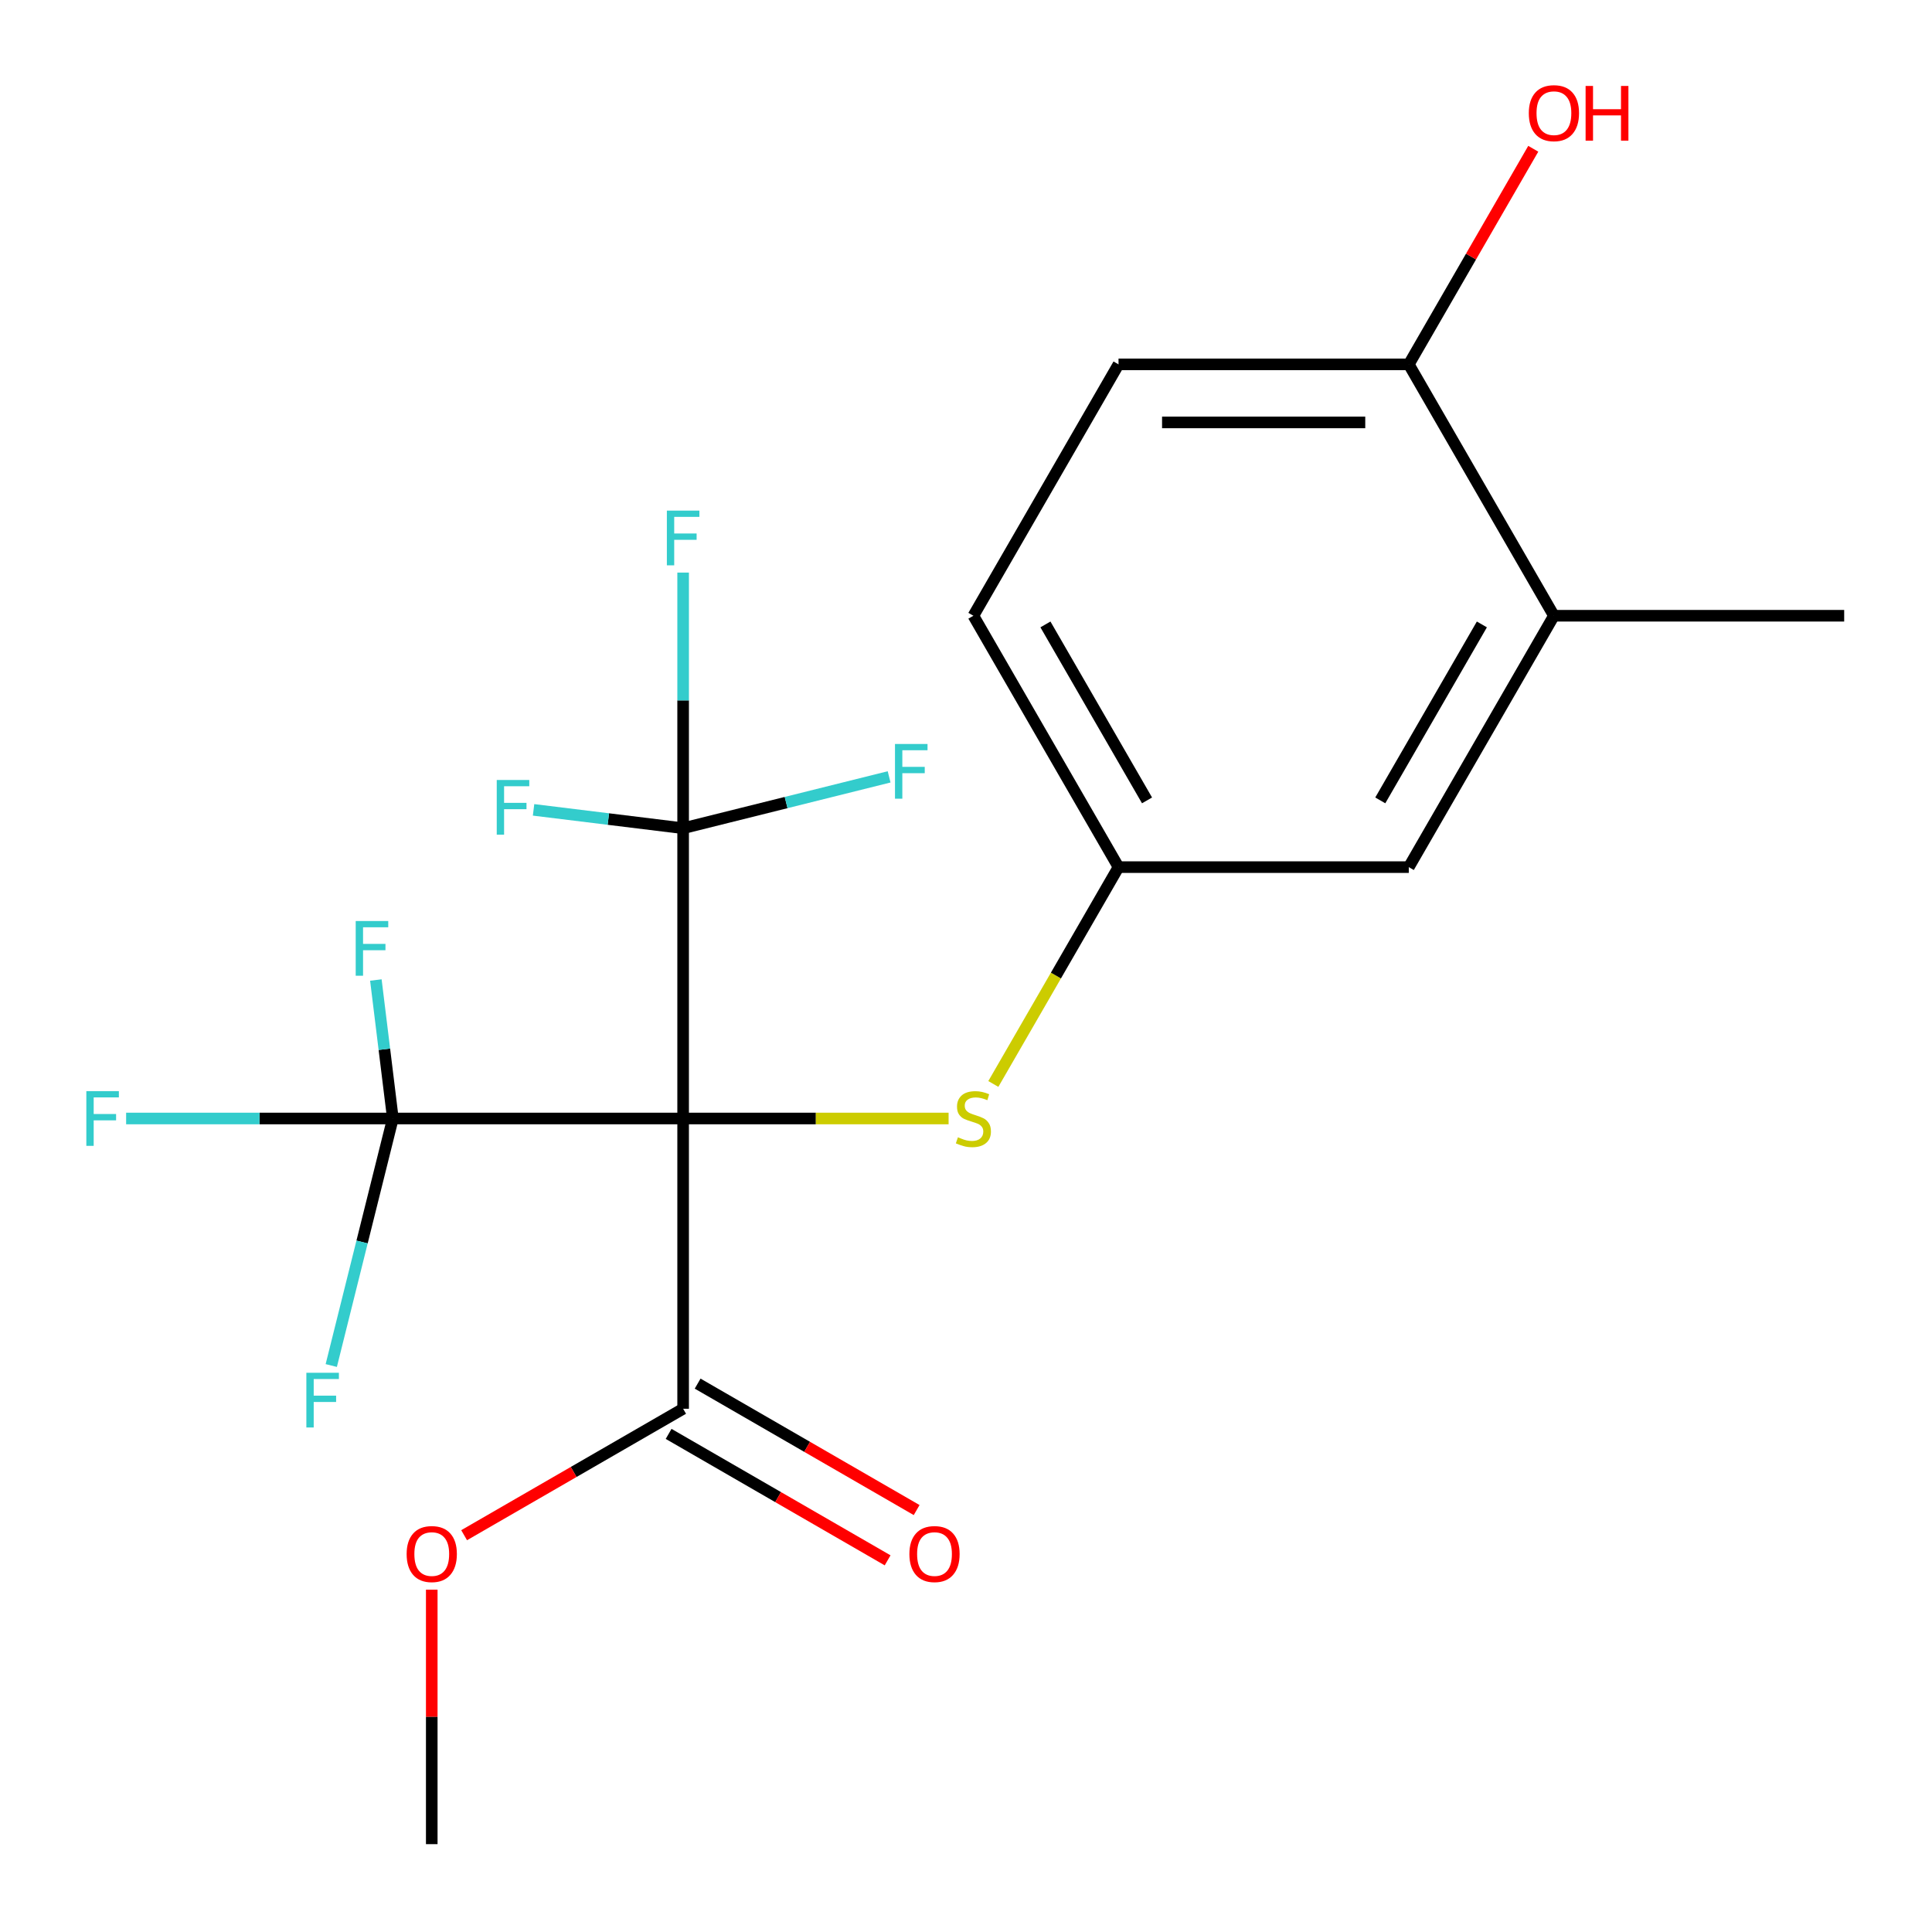 <?xml version='1.0' encoding='iso-8859-1'?>
<svg version='1.1' baseProfile='full'
              xmlns='http://www.w3.org/2000/svg'
                      xmlns:rdkit='http://www.rdkit.org/xml'
                      xmlns:xlink='http://www.w3.org/1999/xlink'
                  xml:space='preserve'
width='1000px' height='1000px' viewBox='0 0 1000 1000'>
<!-- END OF HEADER -->
<rect style='opacity:1.0;fill:#FFFFFF;stroke:none' width='1000' height='1000' x='0' y='0'> </rect>
<path class='bond-0' d='M 353.588,578.932 L 353.588,428.692' style='fill:none;fill-rule:evenodd;stroke:#000000;stroke-width:6px;stroke-linecap:butt;stroke-linejoin:miter;stroke-opacity:1' />
<path class='bond-1' d='M 353.588,578.932 L 203.348,578.932' style='fill:none;fill-rule:evenodd;stroke:#000000;stroke-width:6px;stroke-linecap:butt;stroke-linejoin:miter;stroke-opacity:1' />
<path class='bond-2' d='M 353.588,578.932 L 353.588,729.171' style='fill:none;fill-rule:evenodd;stroke:#000000;stroke-width:6px;stroke-linecap:butt;stroke-linejoin:miter;stroke-opacity:1' />
<path class='bond-3' d='M 353.588,578.932 L 422.289,578.932' style='fill:none;fill-rule:evenodd;stroke:#000000;stroke-width:6px;stroke-linecap:butt;stroke-linejoin:miter;stroke-opacity:1' />
<path class='bond-3' d='M 422.289,578.932 L 490.991,578.932' style='fill:none;fill-rule:evenodd;stroke:#CCCC00;stroke-width:6px;stroke-linecap:butt;stroke-linejoin:miter;stroke-opacity:1' />
<path class='bond-9' d='M 353.588,428.692 L 353.588,362.53' style='fill:none;fill-rule:evenodd;stroke:#000000;stroke-width:6px;stroke-linecap:butt;stroke-linejoin:miter;stroke-opacity:1' />
<path class='bond-9' d='M 353.588,362.53 L 353.588,296.369' style='fill:none;fill-rule:evenodd;stroke:#33CCCC;stroke-width:6px;stroke-linecap:butt;stroke-linejoin:miter;stroke-opacity:1' />
<path class='bond-10' d='M 353.588,428.692 L 314.88,423.938' style='fill:none;fill-rule:evenodd;stroke:#000000;stroke-width:6px;stroke-linecap:butt;stroke-linejoin:miter;stroke-opacity:1' />
<path class='bond-10' d='M 314.88,423.938 L 276.172,419.185' style='fill:none;fill-rule:evenodd;stroke:#33CCCC;stroke-width:6px;stroke-linecap:butt;stroke-linejoin:miter;stroke-opacity:1' />
<path class='bond-14' d='M 353.588,428.692 L 406.895,415.398' style='fill:none;fill-rule:evenodd;stroke:#000000;stroke-width:6px;stroke-linecap:butt;stroke-linejoin:miter;stroke-opacity:1' />
<path class='bond-14' d='M 406.895,415.398 L 460.203,402.104' style='fill:none;fill-rule:evenodd;stroke:#33CCCC;stroke-width:6px;stroke-linecap:butt;stroke-linejoin:miter;stroke-opacity:1' />
<path class='bond-11' d='M 203.348,578.932 L 134.316,578.932' style='fill:none;fill-rule:evenodd;stroke:#000000;stroke-width:6px;stroke-linecap:butt;stroke-linejoin:miter;stroke-opacity:1' />
<path class='bond-11' d='M 134.316,578.932 L 65.284,578.932' style='fill:none;fill-rule:evenodd;stroke:#33CCCC;stroke-width:6px;stroke-linecap:butt;stroke-linejoin:miter;stroke-opacity:1' />
<path class='bond-12' d='M 203.348,578.932 L 198.947,543.094' style='fill:none;fill-rule:evenodd;stroke:#000000;stroke-width:6px;stroke-linecap:butt;stroke-linejoin:miter;stroke-opacity:1' />
<path class='bond-12' d='M 198.947,543.094 L 194.545,507.256' style='fill:none;fill-rule:evenodd;stroke:#33CCCC;stroke-width:6px;stroke-linecap:butt;stroke-linejoin:miter;stroke-opacity:1' />
<path class='bond-13' d='M 203.348,578.932 L 187.405,642.861' style='fill:none;fill-rule:evenodd;stroke:#000000;stroke-width:6px;stroke-linecap:butt;stroke-linejoin:miter;stroke-opacity:1' />
<path class='bond-13' d='M 187.405,642.861 L 171.462,706.79' style='fill:none;fill-rule:evenodd;stroke:#33CCCC;stroke-width:6px;stroke-linecap:butt;stroke-linejoin:miter;stroke-opacity:1' />
<path class='bond-8' d='M 346.076,742.182 L 402.753,774.905' style='fill:none;fill-rule:evenodd;stroke:#000000;stroke-width:6px;stroke-linecap:butt;stroke-linejoin:miter;stroke-opacity:1' />
<path class='bond-8' d='M 402.753,774.905 L 459.431,807.628' style='fill:none;fill-rule:evenodd;stroke:#FF0000;stroke-width:6px;stroke-linecap:butt;stroke-linejoin:miter;stroke-opacity:1' />
<path class='bond-8' d='M 361.099,716.16 L 417.777,748.883' style='fill:none;fill-rule:evenodd;stroke:#000000;stroke-width:6px;stroke-linecap:butt;stroke-linejoin:miter;stroke-opacity:1' />
<path class='bond-8' d='M 417.777,748.883 L 474.455,781.606' style='fill:none;fill-rule:evenodd;stroke:#FF0000;stroke-width:6px;stroke-linecap:butt;stroke-linejoin:miter;stroke-opacity:1' />
<path class='bond-16' d='M 353.588,729.171 L 296.91,761.894' style='fill:none;fill-rule:evenodd;stroke:#000000;stroke-width:6px;stroke-linecap:butt;stroke-linejoin:miter;stroke-opacity:1' />
<path class='bond-16' d='M 296.91,761.894 L 240.232,794.617' style='fill:none;fill-rule:evenodd;stroke:#FF0000;stroke-width:6px;stroke-linecap:butt;stroke-linejoin:miter;stroke-opacity:1' />
<path class='bond-5' d='M 514.148,561.056 L 546.547,504.938' style='fill:none;fill-rule:evenodd;stroke:#CCCC00;stroke-width:6px;stroke-linecap:butt;stroke-linejoin:miter;stroke-opacity:1' />
<path class='bond-5' d='M 546.547,504.938 L 578.947,448.82' style='fill:none;fill-rule:evenodd;stroke:#000000;stroke-width:6px;stroke-linecap:butt;stroke-linejoin:miter;stroke-opacity:1' />
<path class='bond-4' d='M 804.306,318.709 L 729.186,448.82' style='fill:none;fill-rule:evenodd;stroke:#000000;stroke-width:6px;stroke-linecap:butt;stroke-linejoin:miter;stroke-opacity:1' />
<path class='bond-4' d='M 767.016,323.202 L 714.432,414.28' style='fill:none;fill-rule:evenodd;stroke:#000000;stroke-width:6px;stroke-linecap:butt;stroke-linejoin:miter;stroke-opacity:1' />
<path class='bond-19' d='M 804.306,318.709 L 954.545,318.709' style='fill:none;fill-rule:evenodd;stroke:#000000;stroke-width:6px;stroke-linecap:butt;stroke-linejoin:miter;stroke-opacity:1' />
<path class='bond-21' d='M 804.306,318.709 L 729.186,188.598' style='fill:none;fill-rule:evenodd;stroke:#000000;stroke-width:6px;stroke-linecap:butt;stroke-linejoin:miter;stroke-opacity:1' />
<path class='bond-7' d='M 578.947,448.82 L 729.186,448.82' style='fill:none;fill-rule:evenodd;stroke:#000000;stroke-width:6px;stroke-linecap:butt;stroke-linejoin:miter;stroke-opacity:1' />
<path class='bond-17' d='M 578.947,448.82 L 503.827,318.709' style='fill:none;fill-rule:evenodd;stroke:#000000;stroke-width:6px;stroke-linecap:butt;stroke-linejoin:miter;stroke-opacity:1' />
<path class='bond-17' d='M 593.701,414.28 L 541.117,323.202' style='fill:none;fill-rule:evenodd;stroke:#000000;stroke-width:6px;stroke-linecap:butt;stroke-linejoin:miter;stroke-opacity:1' />
<path class='bond-6' d='M 729.186,188.598 L 578.947,188.598' style='fill:none;fill-rule:evenodd;stroke:#000000;stroke-width:6px;stroke-linecap:butt;stroke-linejoin:miter;stroke-opacity:1' />
<path class='bond-6' d='M 706.65,218.646 L 601.483,218.646' style='fill:none;fill-rule:evenodd;stroke:#000000;stroke-width:6px;stroke-linecap:butt;stroke-linejoin:miter;stroke-opacity:1' />
<path class='bond-18' d='M 729.186,188.598 L 761.401,132.8' style='fill:none;fill-rule:evenodd;stroke:#000000;stroke-width:6px;stroke-linecap:butt;stroke-linejoin:miter;stroke-opacity:1' />
<path class='bond-18' d='M 761.401,132.8 L 793.616,77.003' style='fill:none;fill-rule:evenodd;stroke:#FF0000;stroke-width:6px;stroke-linecap:butt;stroke-linejoin:miter;stroke-opacity:1' />
<path class='bond-15' d='M 578.947,188.598 L 503.827,318.709' style='fill:none;fill-rule:evenodd;stroke:#000000;stroke-width:6px;stroke-linecap:butt;stroke-linejoin:miter;stroke-opacity:1' />
<path class='bond-20' d='M 223.476,822.807 L 223.476,888.669' style='fill:none;fill-rule:evenodd;stroke:#FF0000;stroke-width:6px;stroke-linecap:butt;stroke-linejoin:miter;stroke-opacity:1' />
<path class='bond-20' d='M 223.476,888.669 L 223.476,954.53' style='fill:none;fill-rule:evenodd;stroke:#000000;stroke-width:6px;stroke-linecap:butt;stroke-linejoin:miter;stroke-opacity:1' />
<path  class='atom-4' d='M 495.827 588.652
Q 496.147 588.772, 497.467 589.332
Q 498.787 589.892, 500.227 590.252
Q 501.707 590.572, 503.147 590.572
Q 505.827 590.572, 507.387 589.292
Q 508.947 587.972, 508.947 585.692
Q 508.947 584.132, 508.147 583.172
Q 507.387 582.212, 506.187 581.692
Q 504.987 581.172, 502.987 580.572
Q 500.467 579.812, 498.947 579.092
Q 497.467 578.372, 496.387 576.852
Q 495.347 575.332, 495.347 572.772
Q 495.347 569.212, 497.747 567.012
Q 500.187 564.812, 504.987 564.812
Q 508.267 564.812, 511.987 566.372
L 511.067 569.452
Q 507.667 568.052, 505.107 568.052
Q 502.347 568.052, 500.827 569.212
Q 499.307 570.332, 499.347 572.292
Q 499.347 573.812, 500.107 574.732
Q 500.907 575.652, 502.027 576.172
Q 503.187 576.692, 505.107 577.292
Q 507.667 578.092, 509.187 578.892
Q 510.707 579.692, 511.787 581.332
Q 512.907 582.932, 512.907 585.692
Q 512.907 589.612, 510.267 591.732
Q 507.667 593.812, 503.307 593.812
Q 500.787 593.812, 498.867 593.252
Q 496.987 592.732, 494.747 591.812
L 495.827 588.652
' fill='#CCCC00'/>
<path  class='atom-9' d='M 470.699 804.371
Q 470.699 797.571, 474.059 793.771
Q 477.419 789.971, 483.699 789.971
Q 489.979 789.971, 493.339 793.771
Q 496.699 797.571, 496.699 804.371
Q 496.699 811.251, 493.299 815.171
Q 489.899 819.051, 483.699 819.051
Q 477.459 819.051, 474.059 815.171
Q 470.699 811.291, 470.699 804.371
M 483.699 815.851
Q 488.019 815.851, 490.339 812.971
Q 492.699 810.051, 492.699 804.371
Q 492.699 798.811, 490.339 796.011
Q 488.019 793.171, 483.699 793.171
Q 479.379 793.171, 477.019 795.971
Q 474.699 798.771, 474.699 804.371
Q 474.699 810.091, 477.019 812.971
Q 479.379 815.851, 483.699 815.851
' fill='#FF0000'/>
<path  class='atom-10' d='M 345.168 264.293
L 362.008 264.293
L 362.008 267.533
L 348.968 267.533
L 348.968 276.133
L 360.568 276.133
L 360.568 279.413
L 348.968 279.413
L 348.968 292.613
L 345.168 292.613
L 345.168 264.293
' fill='#33CCCC'/>
<path  class='atom-11' d='M 257.114 403.718
L 273.954 403.718
L 273.954 406.958
L 260.914 406.958
L 260.914 415.558
L 272.514 415.558
L 272.514 418.838
L 260.914 418.838
L 260.914 432.038
L 257.114 432.038
L 257.114 403.718
' fill='#33CCCC'/>
<path  class='atom-12' d='M 44.689 564.772
L 61.529 564.772
L 61.529 568.012
L 48.489 568.012
L 48.489 576.612
L 60.089 576.612
L 60.089 579.892
L 48.489 579.892
L 48.489 593.092
L 44.689 593.092
L 44.689 564.772
' fill='#33CCCC'/>
<path  class='atom-13' d='M 184.114 476.718
L 200.954 476.718
L 200.954 479.958
L 187.914 479.958
L 187.914 488.558
L 199.514 488.558
L 199.514 491.838
L 187.914 491.838
L 187.914 505.038
L 184.114 505.038
L 184.114 476.718
' fill='#33CCCC'/>
<path  class='atom-14' d='M 158.574 710.546
L 175.414 710.546
L 175.414 713.786
L 162.374 713.786
L 162.374 722.386
L 173.974 722.386
L 173.974 725.666
L 162.374 725.666
L 162.374 738.866
L 158.574 738.866
L 158.574 710.546
' fill='#33CCCC'/>
<path  class='atom-15' d='M 463.245 385.085
L 480.085 385.085
L 480.085 388.325
L 467.045 388.325
L 467.045 396.925
L 478.645 396.925
L 478.645 400.205
L 467.045 400.205
L 467.045 413.405
L 463.245 413.405
L 463.245 385.085
' fill='#33CCCC'/>
<path  class='atom-17' d='M 210.476 804.371
Q 210.476 797.571, 213.836 793.771
Q 217.196 789.971, 223.476 789.971
Q 229.756 789.971, 233.116 793.771
Q 236.476 797.571, 236.476 804.371
Q 236.476 811.251, 233.076 815.171
Q 229.676 819.051, 223.476 819.051
Q 217.236 819.051, 213.836 815.171
Q 210.476 811.291, 210.476 804.371
M 223.476 815.851
Q 227.796 815.851, 230.116 812.971
Q 232.476 810.051, 232.476 804.371
Q 232.476 798.811, 230.116 796.011
Q 227.796 793.171, 223.476 793.171
Q 219.156 793.171, 216.796 795.971
Q 214.476 798.771, 214.476 804.371
Q 214.476 810.091, 216.796 812.971
Q 219.156 815.851, 223.476 815.851
' fill='#FF0000'/>
<path  class='atom-19' d='M 791.306 58.567
Q 791.306 51.767, 794.666 47.967
Q 798.026 44.167, 804.306 44.167
Q 810.586 44.167, 813.946 47.967
Q 817.306 51.767, 817.306 58.567
Q 817.306 65.447, 813.906 69.367
Q 810.506 73.247, 804.306 73.247
Q 798.066 73.247, 794.666 69.367
Q 791.306 65.487, 791.306 58.567
M 804.306 70.047
Q 808.626 70.047, 810.946 67.167
Q 813.306 64.247, 813.306 58.567
Q 813.306 53.007, 810.946 50.207
Q 808.626 47.367, 804.306 47.367
Q 799.986 47.367, 797.626 50.167
Q 795.306 52.967, 795.306 58.567
Q 795.306 64.287, 797.626 67.167
Q 799.986 70.047, 804.306 70.047
' fill='#FF0000'/>
<path  class='atom-19' d='M 820.706 44.487
L 824.546 44.487
L 824.546 56.527
L 839.026 56.527
L 839.026 44.487
L 842.866 44.487
L 842.866 72.807
L 839.026 72.807
L 839.026 59.727
L 824.546 59.727
L 824.546 72.807
L 820.706 72.807
L 820.706 44.487
' fill='#FF0000'/>
</svg>
